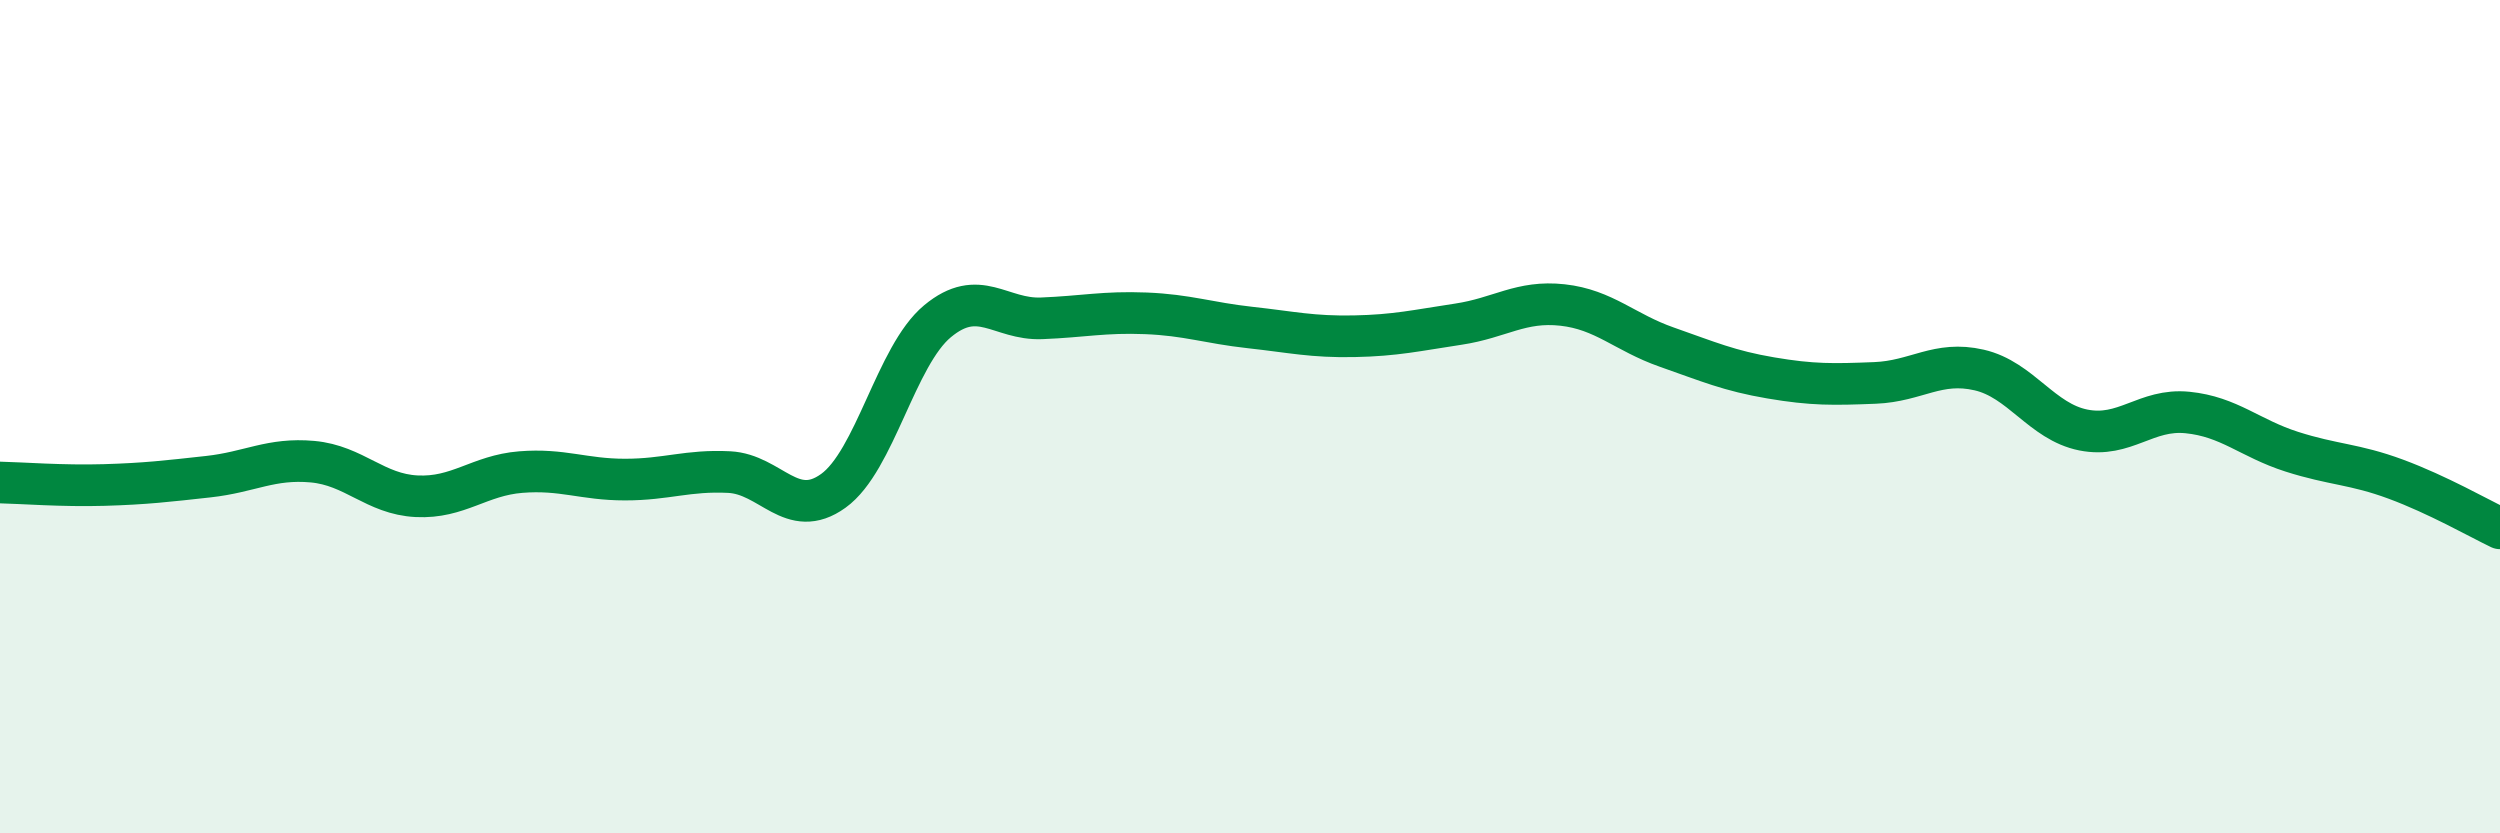 
    <svg width="60" height="20" viewBox="0 0 60 20" xmlns="http://www.w3.org/2000/svg">
      <path
        d="M 0,11.58 C 0.5,11.59 1.5,11.67 2.5,11.64 C 3.5,11.61 4,11.55 5,11.44 C 6,11.33 6.5,10.99 7.5,11.08 C 8.5,11.17 9,11.86 10,11.91 C 11,11.96 11.5,11.41 12.5,11.33 C 13.5,11.25 14,11.51 15,11.51 C 16,11.51 16.5,11.28 17.5,11.33 C 18.5,11.38 19,12.5 20,11.78 C 21,11.06 21.5,8.54 22.5,7.71 C 23.5,6.88 24,7.68 25,7.64 C 26,7.6 26.5,7.48 27.5,7.52 C 28.5,7.56 29,7.75 30,7.86 C 31,7.97 31.5,8.09 32.5,8.07 C 33.5,8.05 34,7.93 35,7.78 C 36,7.63 36.5,7.21 37.5,7.32 C 38.5,7.43 39,7.98 40,8.33 C 41,8.68 41.5,8.9 42.5,9.07 C 43.5,9.24 44,9.23 45,9.19 C 46,9.15 46.5,8.65 47.5,8.88 C 48.5,9.11 49,10.12 50,10.32 C 51,10.52 51.5,9.8 52.5,9.9 C 53.5,10 54,10.52 55,10.84 C 56,11.16 56.5,11.13 57.5,11.5 C 58.5,11.87 59.5,12.44 60,12.68L60 20L0 20Z"
        fill="#008740"
        opacity="0.1"
        stroke-linecap="round"
        stroke-linejoin="round"
      />
      <path
        d="M 0,11.58 C 0.5,11.59 1.5,11.67 2.5,11.64 C 3.5,11.61 4,11.55 5,11.44 C 6,11.33 6.5,10.99 7.5,11.08 C 8.5,11.17 9,11.86 10,11.91 C 11,11.96 11.5,11.41 12.5,11.33 C 13.5,11.25 14,11.51 15,11.51 C 16,11.51 16.5,11.28 17.5,11.33 C 18.5,11.38 19,12.5 20,11.78 C 21,11.06 21.5,8.54 22.5,7.71 C 23.5,6.88 24,7.68 25,7.64 C 26,7.6 26.5,7.48 27.5,7.52 C 28.5,7.56 29,7.75 30,7.86 C 31,7.97 31.5,8.09 32.5,8.07 C 33.5,8.05 34,7.93 35,7.78 C 36,7.63 36.5,7.21 37.5,7.32 C 38.5,7.43 39,7.98 40,8.33 C 41,8.68 41.5,8.9 42.5,9.07 C 43.5,9.24 44,9.23 45,9.19 C 46,9.15 46.5,8.65 47.5,8.88 C 48.5,9.11 49,10.12 50,10.32 C 51,10.52 51.5,9.8 52.5,9.9 C 53.5,10 54,10.52 55,10.84 C 56,11.16 56.5,11.13 57.5,11.5 C 58.5,11.87 59.5,12.44 60,12.68"
        stroke="#008740"
        stroke-width="1"
        fill="none"
        stroke-linecap="round"
        stroke-linejoin="round"
      />
    </svg>
  